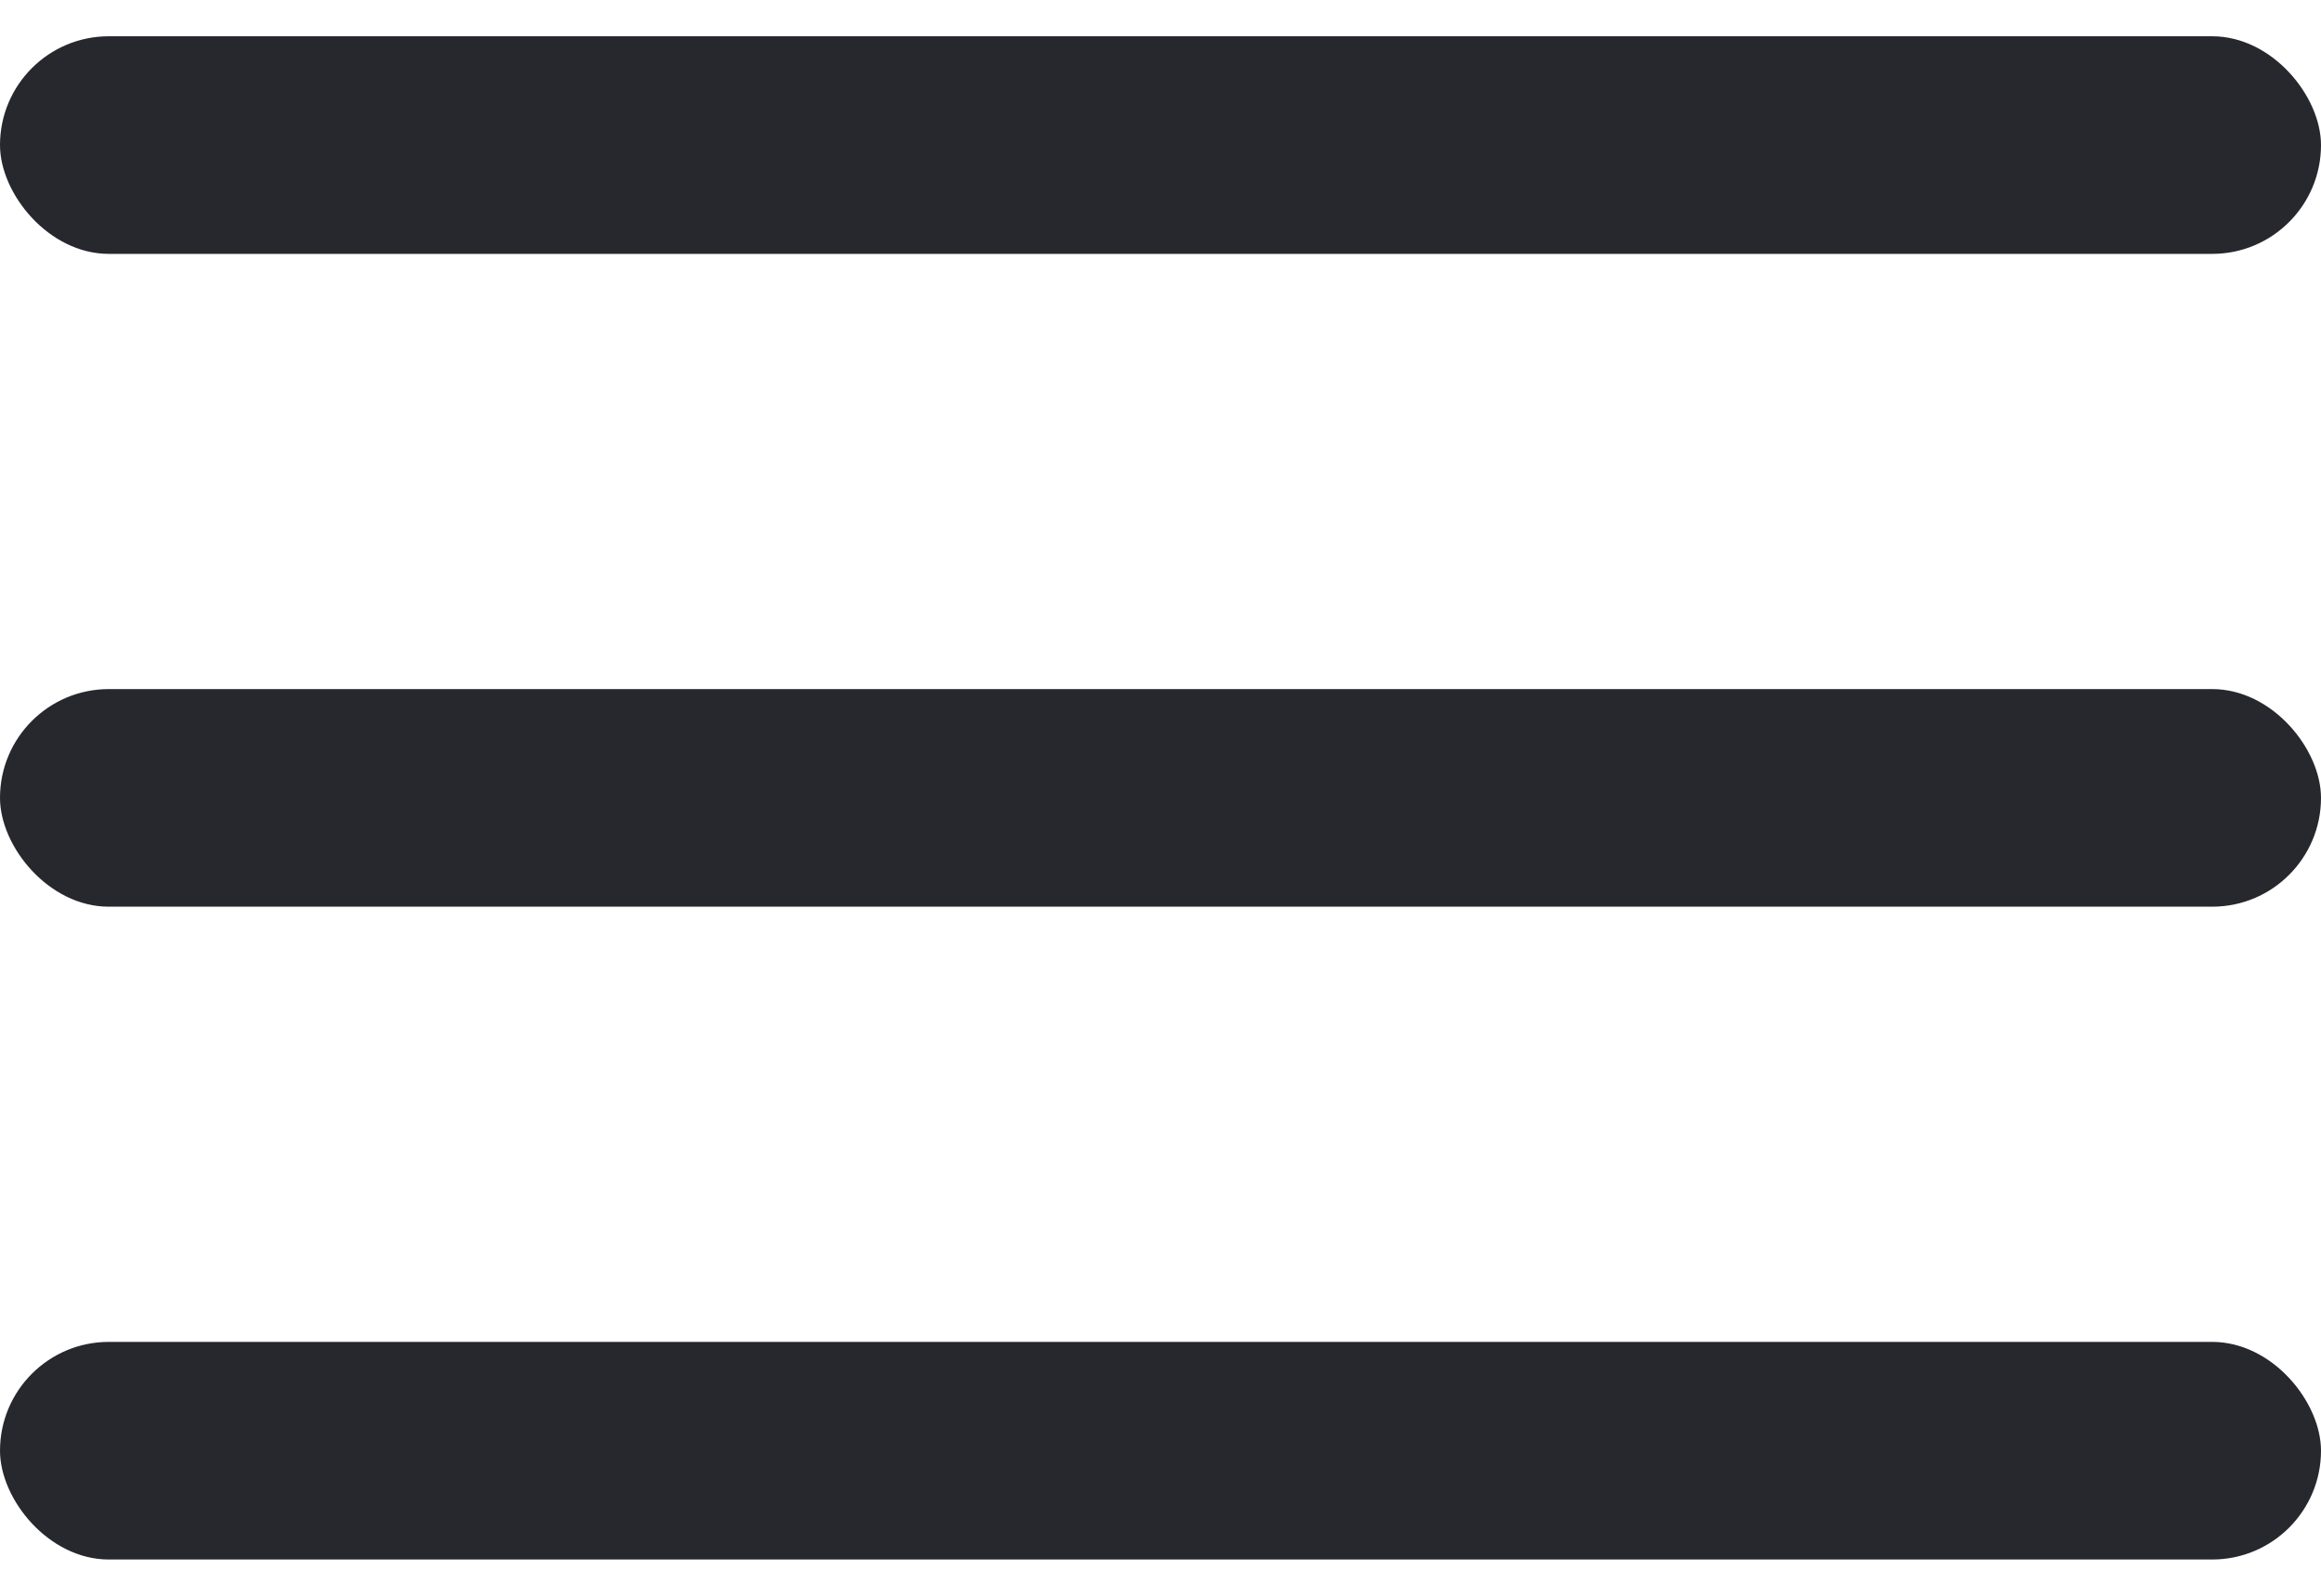 <?xml version="1.0" encoding="UTF-8"?> <svg xmlns="http://www.w3.org/2000/svg" width="32" height="22" viewBox="0 0 32 22" fill="none"> <rect y="0.5" width="32" height="3" rx="1.5" fill="#27272E"></rect> <rect y="9.5" width="32" height="3" rx="1.5" fill="#27272E"></rect> <rect y="18.5" width="32" height="3" rx="1.5" fill="#27272E"></rect> </svg> 